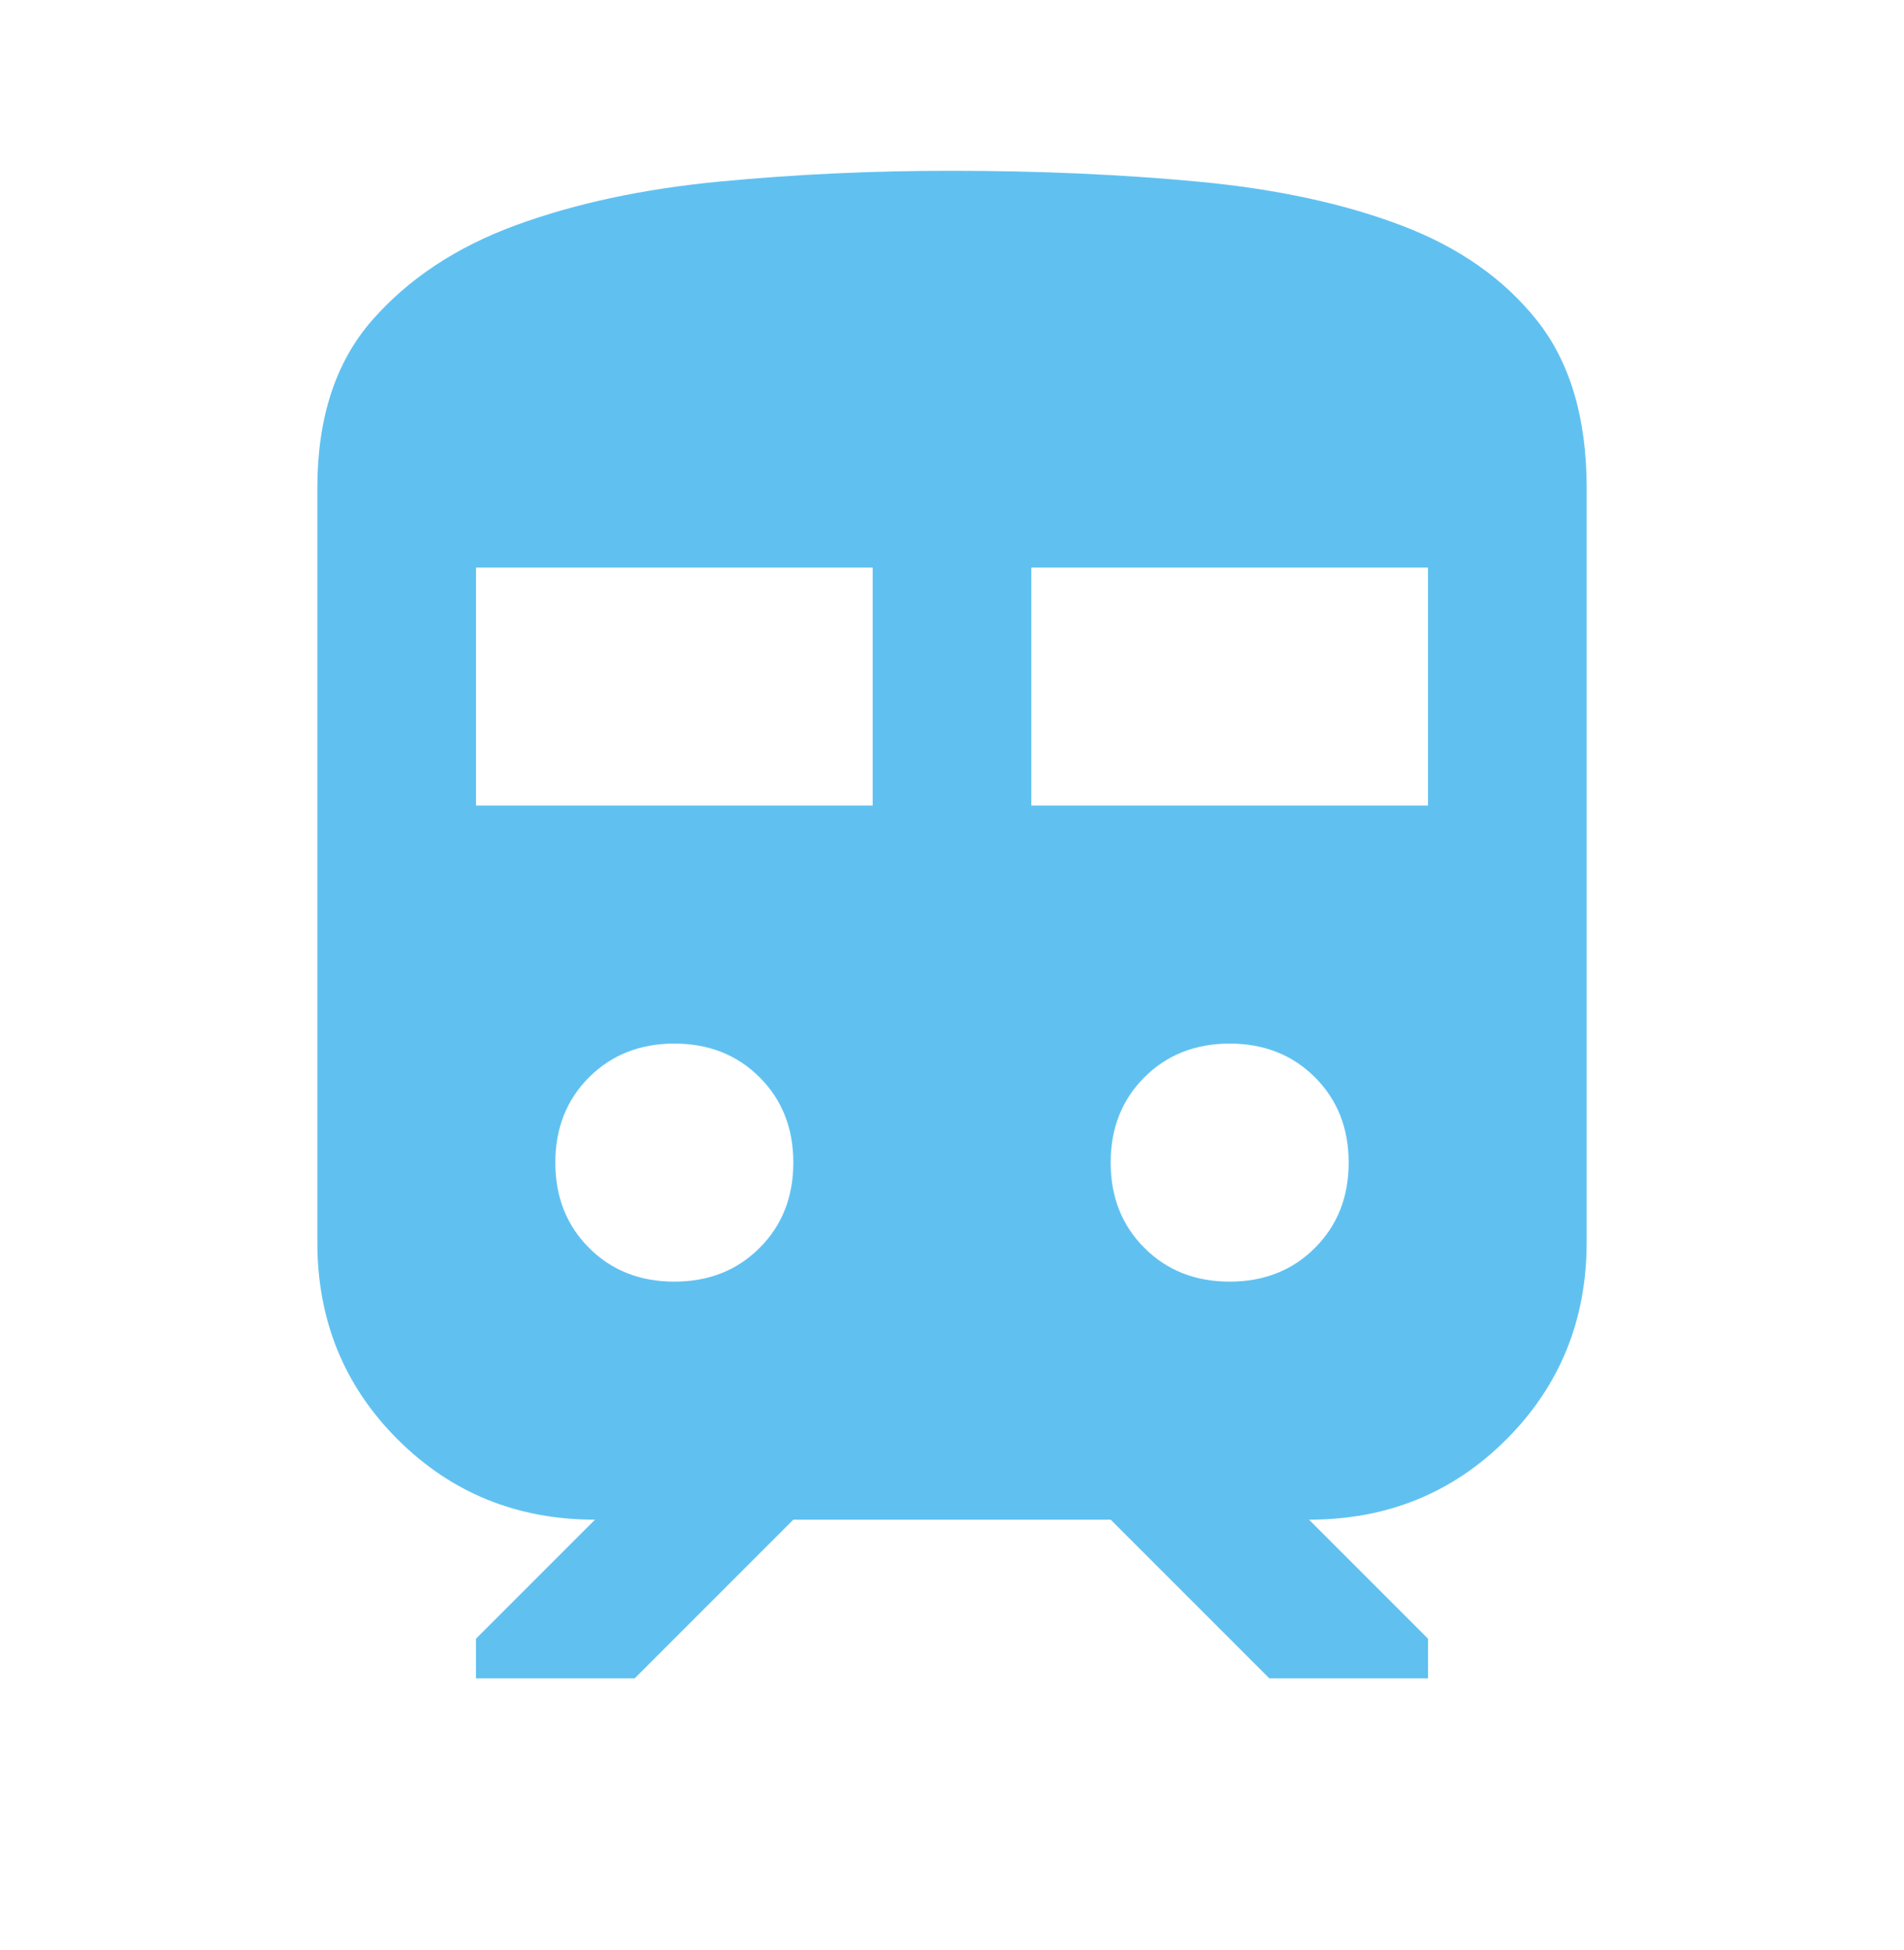 <svg width="42" height="43" viewBox="0 0 42 43" fill="none" xmlns="http://www.w3.org/2000/svg">
<path d="M7 27.392V10.767C7 9.221 7.401 7.988 8.204 7.069C9.007 6.15 10.064 5.45 11.375 4.969C12.686 4.488 14.181 4.167 15.86 4.006C17.539 3.845 19.252 3.765 21 3.767C22.925 3.767 24.741 3.847 26.448 4.008C28.155 4.169 29.642 4.49 30.91 4.971C32.178 5.451 33.177 6.151 33.906 7.071C34.635 7.99 35 9.222 35 10.767V27.392C35 29.112 34.41 30.564 33.229 31.746C32.048 32.928 30.597 33.518 28.875 33.517L31.5 36.142V37.017H28L24.5 33.517H17.5L14 37.017H10.5V36.142L13.125 33.517C11.404 33.517 9.953 32.926 8.771 31.746C7.589 30.565 6.999 29.114 7 27.392ZM10.5 17.767H19.25V12.517H10.5V17.767ZM22.75 17.767H31.5V12.517H22.75V17.767ZM14.875 28.267C15.633 28.267 16.26 28.019 16.756 27.523C17.252 27.027 17.5 26.4 17.5 25.642C17.5 24.883 17.252 24.256 16.756 23.76C16.26 23.265 15.633 23.017 14.875 23.017C14.117 23.017 13.49 23.265 12.994 23.76C12.498 24.256 12.25 24.883 12.25 25.642C12.25 26.4 12.498 27.027 12.994 27.523C13.49 28.019 14.117 28.267 14.875 28.267ZM27.125 28.267C27.883 28.267 28.51 28.019 29.006 27.523C29.502 27.027 29.75 26.4 29.75 25.642C29.75 24.883 29.502 24.256 29.006 23.76C28.51 23.265 27.883 23.017 27.125 23.017C26.367 23.017 25.74 23.265 25.244 23.76C24.748 24.256 24.5 24.883 24.5 25.642C24.5 26.4 24.748 27.027 25.244 27.523C25.74 28.019 26.367 28.267 27.125 28.267Z" fill="#60C1F1"/>
</svg>
